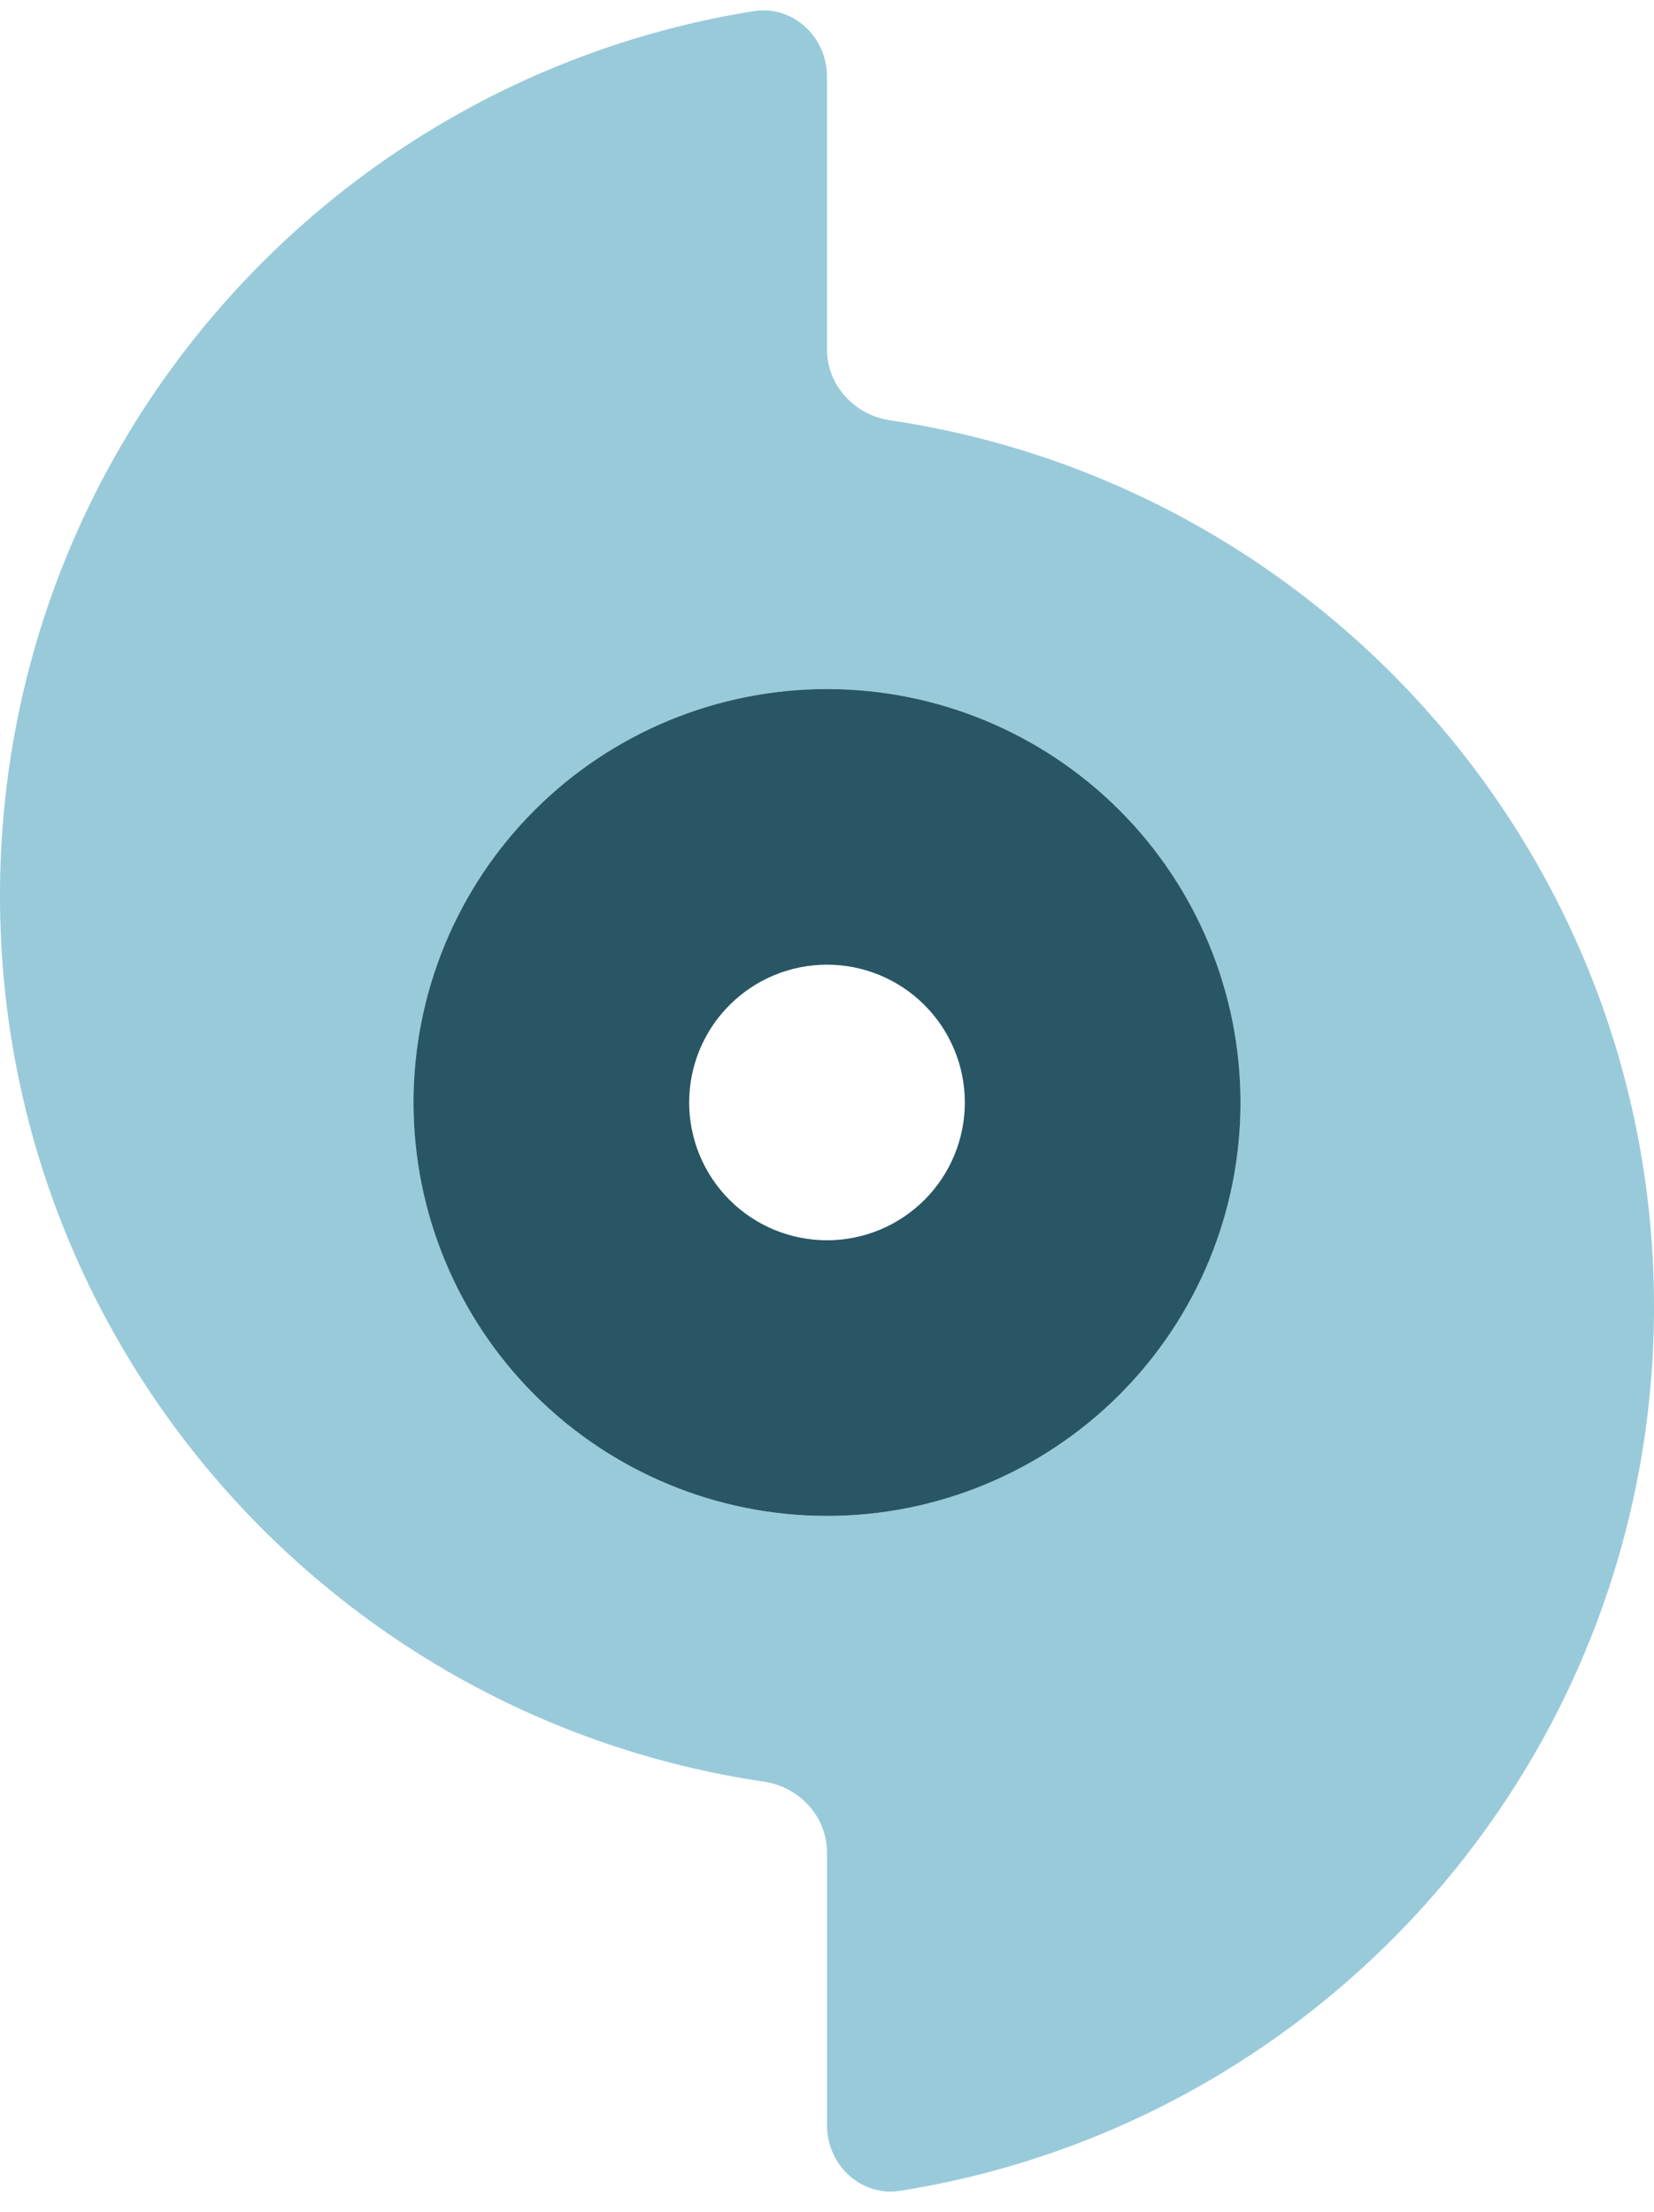 <svg width="80" height="107" viewBox="0 0 80 107" fill="none" xmlns="http://www.w3.org/2000/svg">
<g clip-path="url(#clip0_77_142)">
<path opacity="0.4" d="M0 43.334C0 65.084 16.042 83.104 36.938 86.188C38.667 86.438 40 87.875 40 89.625V102.813C40 104.75 41.667 106.292 43.562 105.979C64.229 102.688 80 84.792 80 63.209C80 41.459 63.958 23.438 43.062 20.334C41.333 20.084 40 18.646 40 16.896V3.709C40 1.771 38.333 0.229 36.438 0.542C15.771 3.854 0 21.75 0 43.334ZM60 53.334C60 58.638 57.893 63.725 54.142 67.476C50.391 71.226 45.304 73.334 40 73.334C34.696 73.334 29.609 71.226 25.858 67.476C22.107 63.725 20 58.638 20 53.334C20 48.029 22.107 42.942 25.858 39.191C29.609 35.441 34.696 33.334 40 33.334C45.304 33.334 50.391 35.441 54.142 39.191C57.893 42.942 60 48.029 60 53.334Z" fill="#007CA2"/>
<path d="M40 73.334C45.304 73.334 50.391 71.226 54.142 67.476C57.893 63.725 60 58.638 60 53.334C60 48.029 57.893 42.942 54.142 39.191C50.391 35.441 45.304 33.334 40 33.334C34.696 33.334 29.609 35.441 25.858 39.191C22.107 42.942 20 48.029 20 53.334C20 58.638 22.107 63.725 25.858 67.476C29.609 71.226 34.696 73.334 40 73.334ZM40 46.667C41.768 46.667 43.464 47.369 44.714 48.62C45.964 49.87 46.667 51.565 46.667 53.334C46.667 55.102 45.964 56.797 44.714 58.047C43.464 59.298 41.768 60 40 60C38.232 60 36.536 59.298 35.286 58.047C34.036 56.797 33.333 55.102 33.333 53.334C33.333 51.565 34.036 49.87 35.286 48.62C36.536 47.369 38.232 46.667 40 46.667Z" fill="#285664"/>
</g>
<defs>
<clipPath id="clip0_77_142">
<rect width="80" height="106.667" fill="white"/>
</clipPath>
</defs>
</svg>
